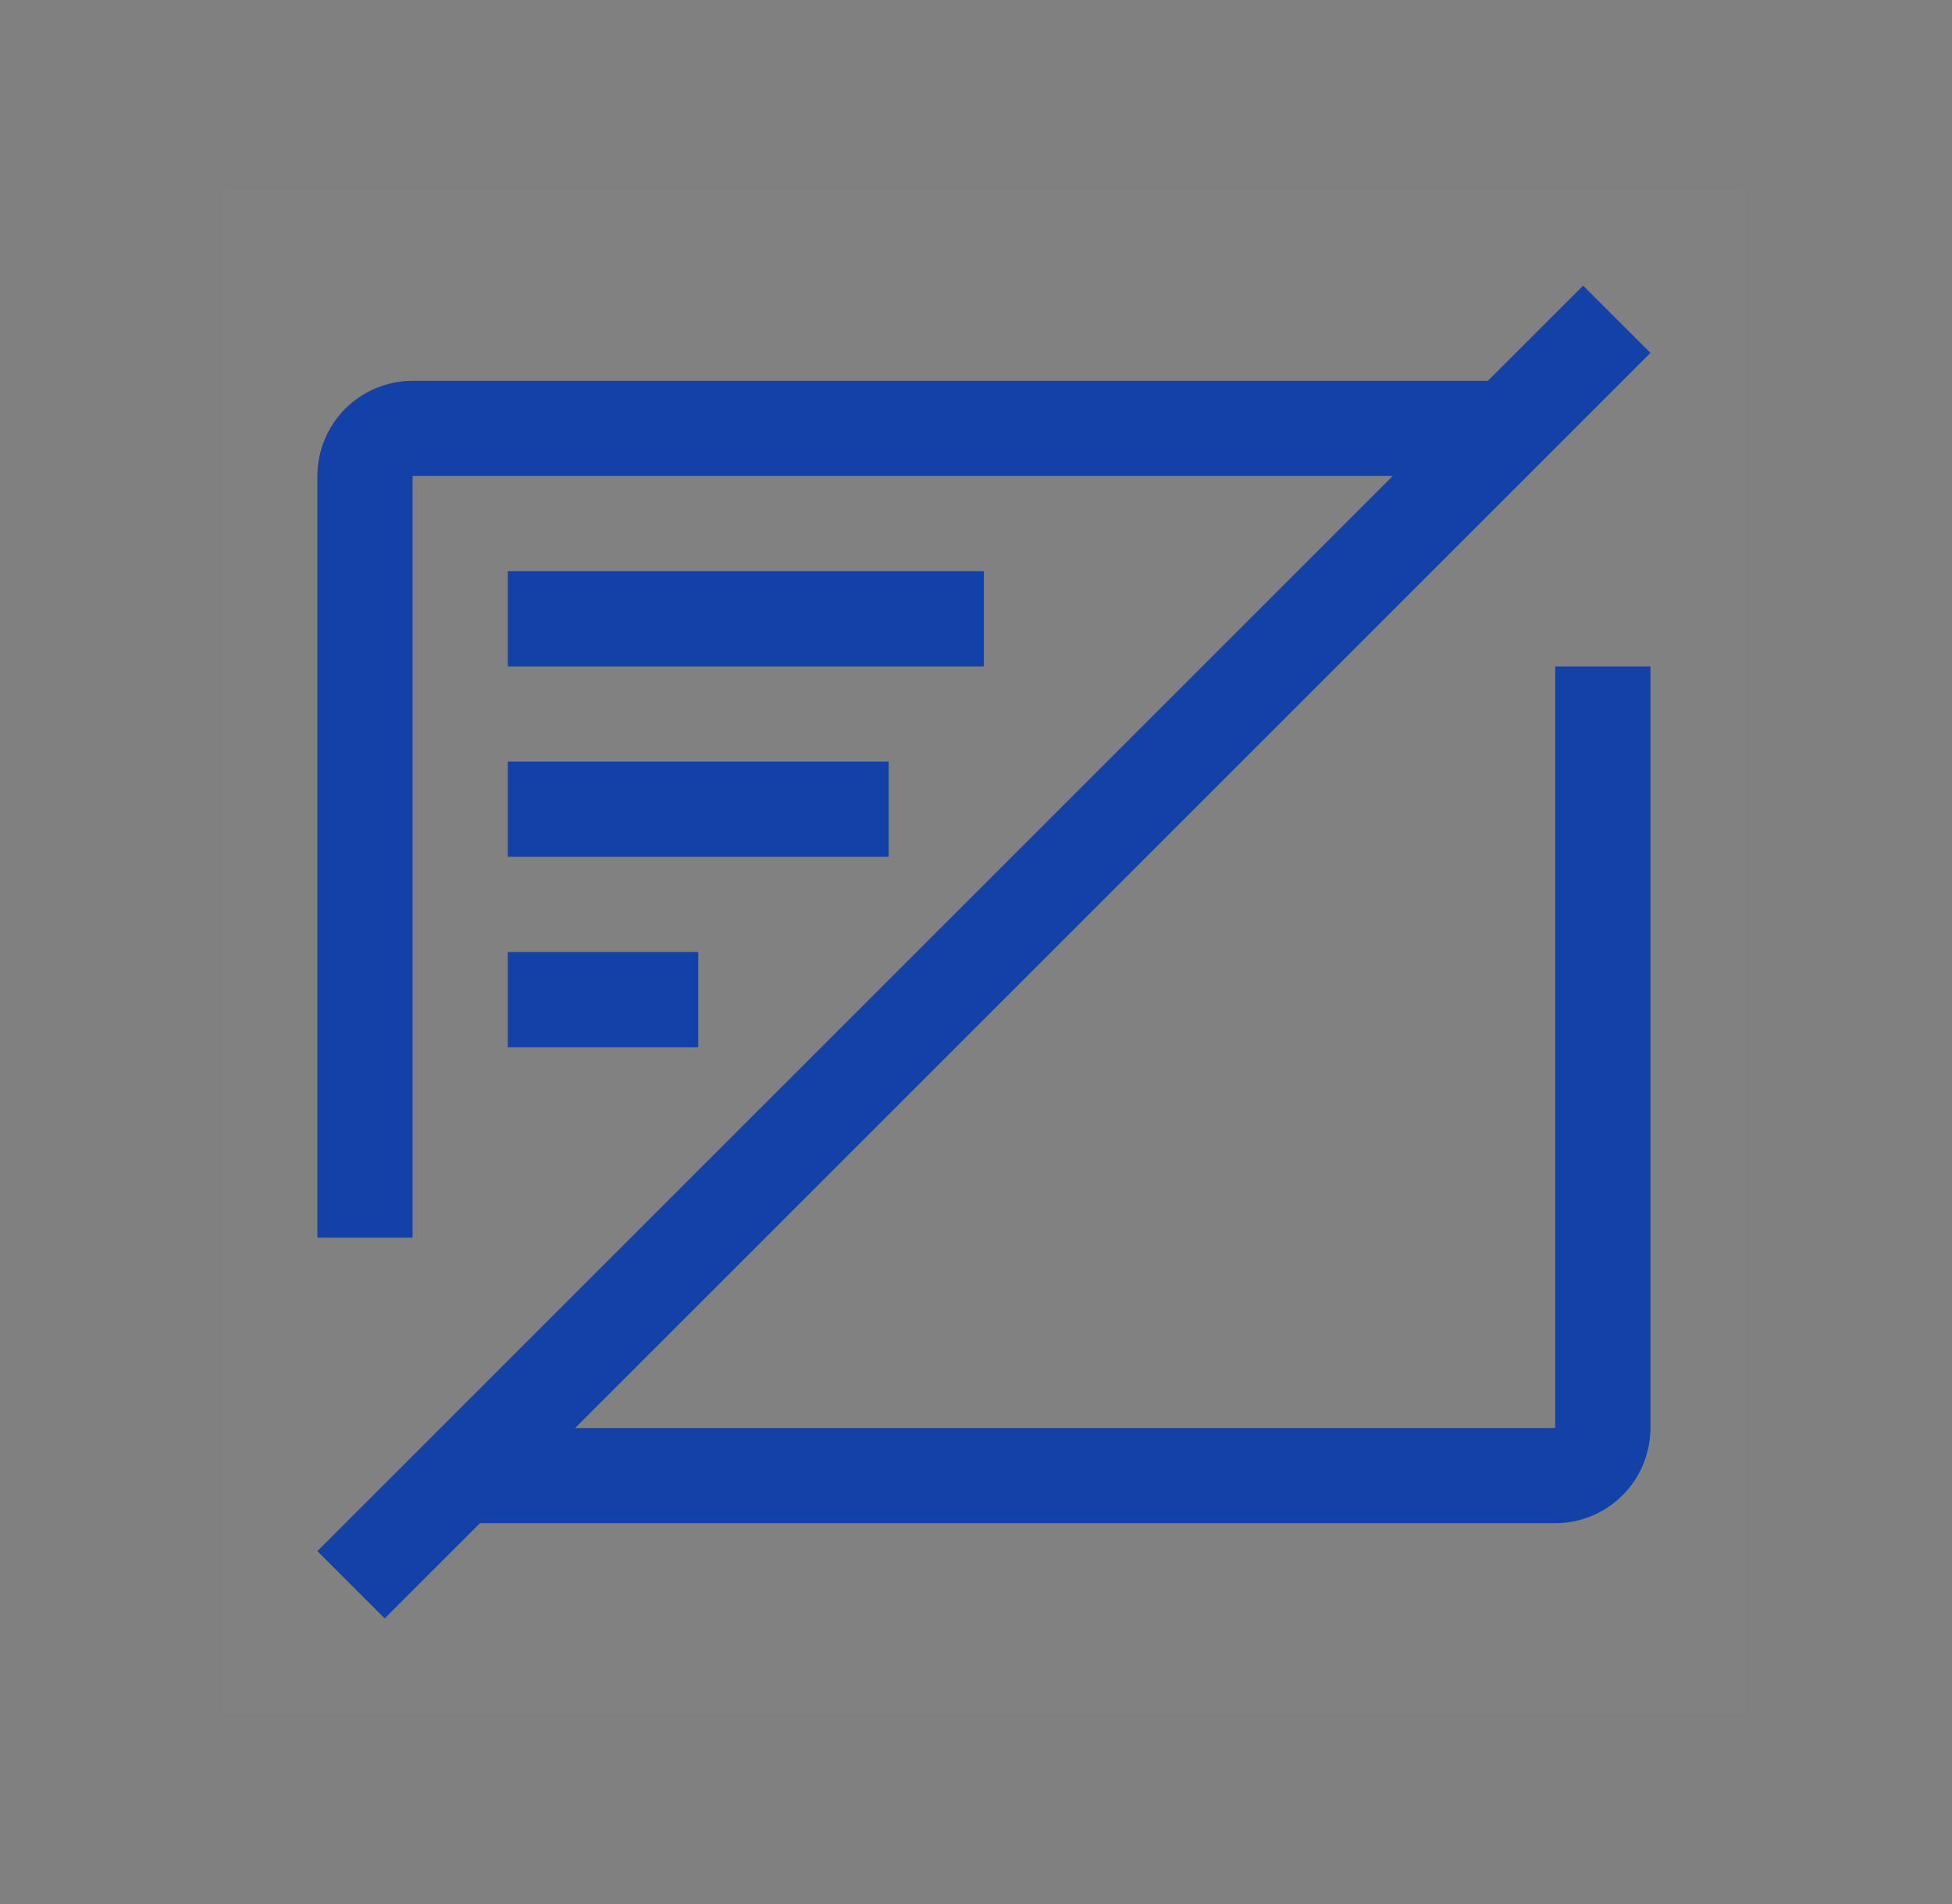 <?xml version="1.0" encoding="utf-8"?>
<svg xmlns="http://www.w3.org/2000/svg" width="41" height="40" viewBox="0 0 41 40" fill="none">
<rect x="0" y="0" width="41" height="40" fill="#808080" stroke="none"/>
<rect width="32" height="32" transform="translate(4.666 4)" fill="white" fill-opacity="0.01" style="mix-blend-mode:multiply"/>
<path d="M20.666 12H10.666V14H20.666V12Z" fill="#1241A7"/>
<path d="M18.666 16H10.666V18H18.666V16Z" fill="#1241A7"/>
<path d="M14.666 20H10.666V22H14.666V20Z" fill="#1241A7"/>
<path d="M32.666 30H12.08L34.666 7.414L33.252 6L31.252 8H8.666C8.136 8.001 7.627 8.212 7.252 8.586C6.878 8.961 6.667 9.47 6.666 10V26H8.666V10H29.252L6.666 32.586L8.08 34L10.08 32H32.666C33.196 31.999 33.705 31.788 34.08 31.413C34.455 31.039 34.665 30.53 34.666 30V14H32.666V30Z" fill="#1241A7"/>
</svg>